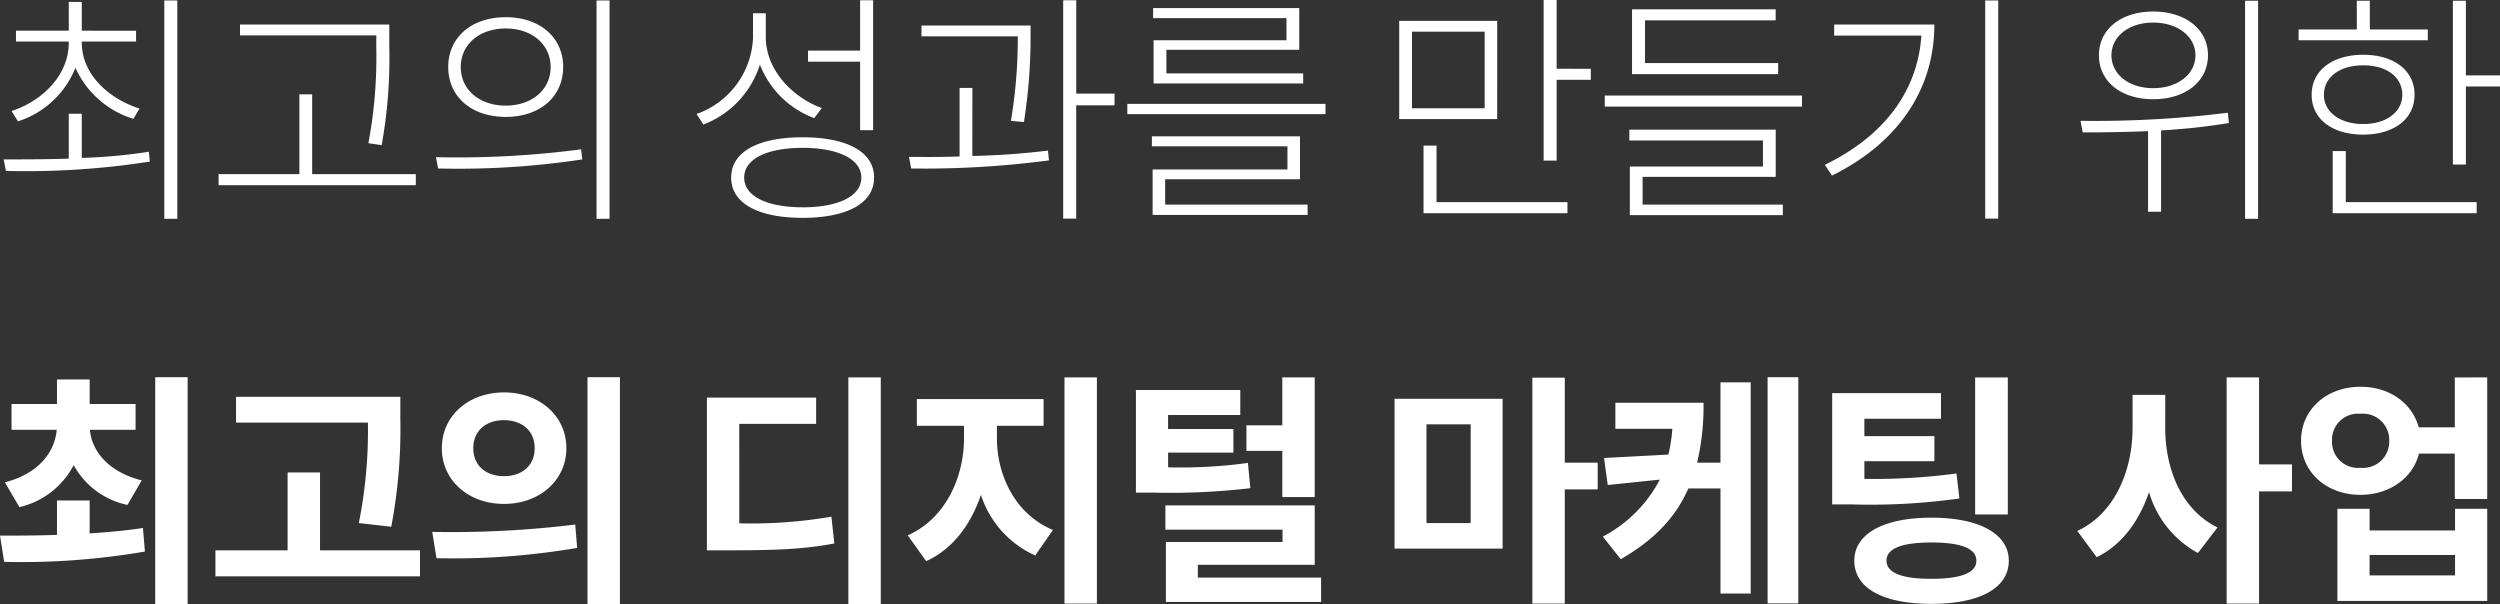 <svg xmlns="http://www.w3.org/2000/svg" width="295.191" height="71.361" viewBox="0 0 295.191 71.361">
  <rect x="0" y="0" width="295.191" height="71.361" fill="#333333" stroke="none"/>
  <g id="img-txt-1" transform="translate(-688.363 -274.22)">
    <path id="패스_1673" data-name="패스 1673" d="M20.764-23.722V2.059H22.3V-23.722ZM3.48-9.454a10.81,10.81,0,0,0,6.786-6.322A11.089,11.089,0,0,0,17.11-9.744l.725-1.218c-3.625-1.16-6.815-4.031-6.815-7.772v-.145h6.409v-1.276H11.02v-3.393H9.483v3.393H3.248v1.276H9.483v.145c0,3.857-3.161,6.9-6.757,8.062Zm7.54-.9H9.483v5.307c-2.784.087-5.365.087-7.685.087L2.059-3.6A94.423,94.423,0,0,0,19.053-4.7l-.116-1.16a64.241,64.241,0,0,1-7.917.725ZM45.791-18.3a54.956,54.956,0,0,1-.928,11.426l1.566.232a57.913,57.913,0,0,0,.9-11.658V-20.88H29.7V-19.6h16.1ZM38.222-3.219v-9.425H36.714v9.425H27.173v1.305H50.46V-3.219ZM71.8-23.722V2.059h1.537V-23.722ZM61.074-21.75c-4.031,0-6.786,2.378-6.786,5.887s2.755,5.887,6.786,5.887,6.786-2.378,6.786-5.887S65.1-21.75,61.074-21.75Zm0,1.334c3.1,0,5.307,1.885,5.307,4.553s-2.2,4.553-5.307,4.553-5.307-1.885-5.307-4.553S57.971-20.416,61.074-20.416ZM53.1-3.886A97.416,97.416,0,0,0,70.122-4.959l-.145-1.189a112,112,0,0,1-17.139.928ZM102.921-8.41h1.537V-23.751h-1.537v5.945H96.773V-16.5h6.148ZM98.4-11.02C94.83-12.325,91.785-15.6,91.785-19.4v-2.813H90.277v2.842a9.958,9.958,0,0,1-6.67,9.048l.812,1.247a11.164,11.164,0,0,0,6.67-7.076A11.02,11.02,0,0,0,97.5-9.831ZM96.135-7.569c-5.249,0-8.439,1.711-8.439,4.756s3.19,4.756,8.439,4.756c5.22,0,8.439-1.711,8.439-4.756S101.355-7.569,96.135-7.569Zm0,8.265c-4.2,0-6.9-1.305-6.9-3.509s2.7-3.509,6.9-3.509,6.931,1.334,6.931,3.509C103.066-.609,100.34.7,96.135.7Zm36.83-13.427h-4.524v-11.02H126.9V2.03h1.537V-11.339h4.524Zm-10.7,3.364a64.826,64.826,0,0,0,.783-10.44v-.957H110.171v1.276h11.368a58.175,58.175,0,0,1-.812,9.976Zm-6.09-4.031h-1.508v8.091c-2.117.087-4.118.058-5.974.058l.261,1.363a112,112,0,0,0,16.269-.957L125.106-6a88.041,88.041,0,0,1-8.932.638Zm37.091-5.626H137.576v5.1h17.661v-1.189H139.084v-2.784h15.689v-4.93H137.518v1.189h15.747Zm-18.792,7.511V-10.3h23.4v-1.218Zm4.466,8.9H154.86V-7.685H137.373V-6.5h16.008V-3.77H137.46V1.6h18.3V.377h-16.82Zm46.226-13.05v-8.12h-1.537V-4.814h1.537v-9.541H189.2v-1.3Zm-7.018-5.655H166.576v11.6h11.571Zm-1.479,10.324h-8.584v-9.048h8.584Zm-5.684,4.408h-1.537V1.392h16.994V.087H170.984Zm40.339-9.744H195.6v-5.046h15.428v-1.305H194.068v7.656h17.255ZM190.849-12.5v1.305h23.287V-12.5Zm4.466,9.6h15.718V-8.468H193.749v1.276h15.776v3.074H193.807V1.624h18.067V.377H195.315ZM235.77-23.722V2.03h1.537V-23.722ZM217.935-20.88v1.305h10.3C227.795-13.166,224-7.8,216.833-4.321l.841,1.276c8.265-4.089,12.093-10.643,12.093-17.835Zm48.517-2.813V2.059h1.537V-23.693ZM255.606-12.064c3.8,0,6.467-2.088,6.467-5.191,0-3.074-2.668-5.162-6.467-5.162s-6.409,2.088-6.409,5.162C249.2-14.152,251.807-12.064,255.606-12.064Zm0-9.048c2.9,0,4.988,1.653,4.988,3.857,0,2.233-2.088,3.886-4.988,3.886s-4.93-1.653-4.93-3.886C250.676-19.459,252.706-21.112,255.606-21.112Zm8.816,10.643a127.768,127.768,0,0,1-17.4.957l.261,1.363c2.32,0,4.93-.029,7.714-.145V1.218h1.537v-9.6a75,75,0,0,0,8-.87ZM288.028-20.3h-6.844v-3.393h-1.537V-20.3h-6.873v1.276h15.254Zm4.5,5.423v-8.816h-1.537V-4.35h1.537v-9.222h4.031v-1.305Zm-6.061,2.291c0-2.871-2.436-4.727-6.061-4.727-3.654,0-6.09,1.856-6.09,4.727s2.436,4.7,6.09,4.7C284.026-7.888,286.462-9.715,286.462-12.586Zm-10.7,0c0-2.088,1.856-3.48,4.64-3.48s4.611,1.392,4.611,3.48c0,2-1.856,3.451-4.611,3.451C277.617-9.135,275.761-10.585,275.761-12.586Zm2.581,6.641H276.8V1.392H293.8V.087H278.342Z" transform="translate(687 298)" fill="#fff"/>
    <path id="패스_1674" data-name="패스 1674" d="M19.691-24.244v26.8h3.828v-26.8ZM3.654-8.9a9.693,9.693,0,0,0,6.409-4.959,9.445,9.445,0,0,0,6.351,4.7l1.682-2.9c-3.915-.986-5.887-3.422-6.119-5.974h5.394v-3.045H11.948v-2.9H8.091v2.9H2.726v3.045H8.062c-.232,2.668-2.175,5.191-6.119,6.206Zm8.294-.783H8.091v4.06c-2.436.087-4.756.087-6.728.087l.493,3.1A86.246,86.246,0,0,0,18.473-3.654l-.232-2.784c-2.088.319-4.089.493-6.293.638Zm35.612,3.1a61.662,61.662,0,0,0,1.073-12.789v-2.552h-19.4v3.045H44.805A55.659,55.659,0,0,1,43.732-7.018ZM39.15-3.8v-9.193H35.322V-3.8H26.8V-.725H50.953V-3.8ZM70.731-24.244v26.8h3.828v-26.8Zm-9.86,1.8c-4.176,0-7.337,2.755-7.337,6.583S56.695-9.28,60.871-9.28s7.366-2.755,7.366-6.583S65.047-22.446,60.871-22.446Zm0,3.277c2.088,0,3.625,1.218,3.625,3.306s-1.537,3.306-3.625,3.306-3.625-1.218-3.625-3.306S58.783-19.169,60.871-19.169ZM52.9-2.871A86.089,86.089,0,0,0,69.513-4.089l-.232-2.755a120.121,120.121,0,0,1-16.878.87Zm48.633-21.344v26.8h3.828v-26.8ZM88.653-18.734H97.73v-3.1h-12.9V-3.8h2.349c5.713,0,9.077-.116,12.7-.812l-.348-3.161a55.49,55.49,0,0,1-10.875.783Zm38.4-5.481V2.494h3.828V-24.215ZM119.074-18.5h5.51v-3.161H109.62V-18.5h5.568v1.479c0,4.553-2.146,9.454-6.641,11.455l2.175,3.045c3.132-1.421,5.278-4.321,6.467-7.83A11.814,11.814,0,0,0,123.6-3.19l2.088-3.016c-4.466-1.856-6.612-6.467-6.612-10.817Zm33.7,8.41H156.6V-24.215h-3.828v5.655h-4.234v3.016h4.234Zm-4.06-4.031a58.313,58.313,0,0,1-9.425.522v-1.74H147v-2.784h-7.714v-1.653h8.526v-2.958H135.488v12.122h2.088A81.942,81.942,0,0,0,149-11.136ZM142.8-.58V-2.088h13.8V-9.106H138.968v2.871H152.8v1.45H139.026V2.291h18.328V-.58Zm47.212-13.572h-3.886V-24.186h-3.828V2.494h3.828V-10.991h3.886ZM166.025-4h12.76v-17.69h-12.76Zm3.77-14.674h5.22V-7.018h-5.22Zm40.281-5.568V2.465H213.7V-24.244Zm-5.568,10.092h-2.755a28.948,28.948,0,0,0,.754-7.076H192.1v3.074h6.728a19.684,19.684,0,0,1-.464,3.045l-7.6.406.435,3.19,6.148-.638a15.9,15.9,0,0,1-6.728,6.728l2.117,2.668c4.089-2.349,6.554-5.075,7.975-8.352h3.8V1.305h3.567v-24.94h-3.567Zm33.93-10.063h-3.857V-8.033h3.857Zm-6.061,11.339a72.842,72.842,0,0,1-10.875.638v-2.088h8.265v-2.958H221.5v-2.059h9.048v-3.016H217.7V-9.222h2.291a75.645,75.645,0,0,0,12.731-.7Zm-2.958,5.22c-5.684,0-9.106,1.914-9.106,5.075,0,3.277,3.422,5.1,9.106,5.1,5.655,0,9.135-1.827,9.135-5.1C238.554-5.742,235.074-7.656,229.419-7.656Zm0,7.221c-3.538,0-5.307-.725-5.307-2.146s1.769-2.146,5.307-2.146,5.307.725,5.307,2.146S232.957-.435,229.419-.435Zm42.572-13.514h-3.886V-24.215h-3.828V2.494h3.828V-10.759h3.886Zm-14.964-8.207H253.17v3.886c0,4.959-2.03,10.092-6.525,12.18l2.291,3.1c3.016-1.479,5.017-4.292,6.177-7.685a12.012,12.012,0,0,0,5.771,7.192L263.2-6.5c-4.292-2.088-6.177-6.96-6.177-11.774Zm34.191-2.059v5.887h-4.263c-.783-2.871-3.451-4.785-6.873-4.785-4,0-7.018,2.668-7.018,6.38s3.016,6.38,7.018,6.38c3.422,0,6.206-2,6.9-4.872h4.234V-9.86h3.828V-24.215ZM280.082-13.543a3.077,3.077,0,0,1-3.364-3.19,3.077,3.077,0,0,1,3.364-3.19,3.1,3.1,0,0,1,3.393,3.19A3.1,3.1,0,0,1,280.082-13.543Zm11.165,7.395H281.155V-8.7h-3.8V2.175h17.69V-8.7h-3.8Zm0,5.307H281.155V-3.248h10.092Z" transform="translate(687 343)" fill="#fff"/>
  </g>
</svg>

